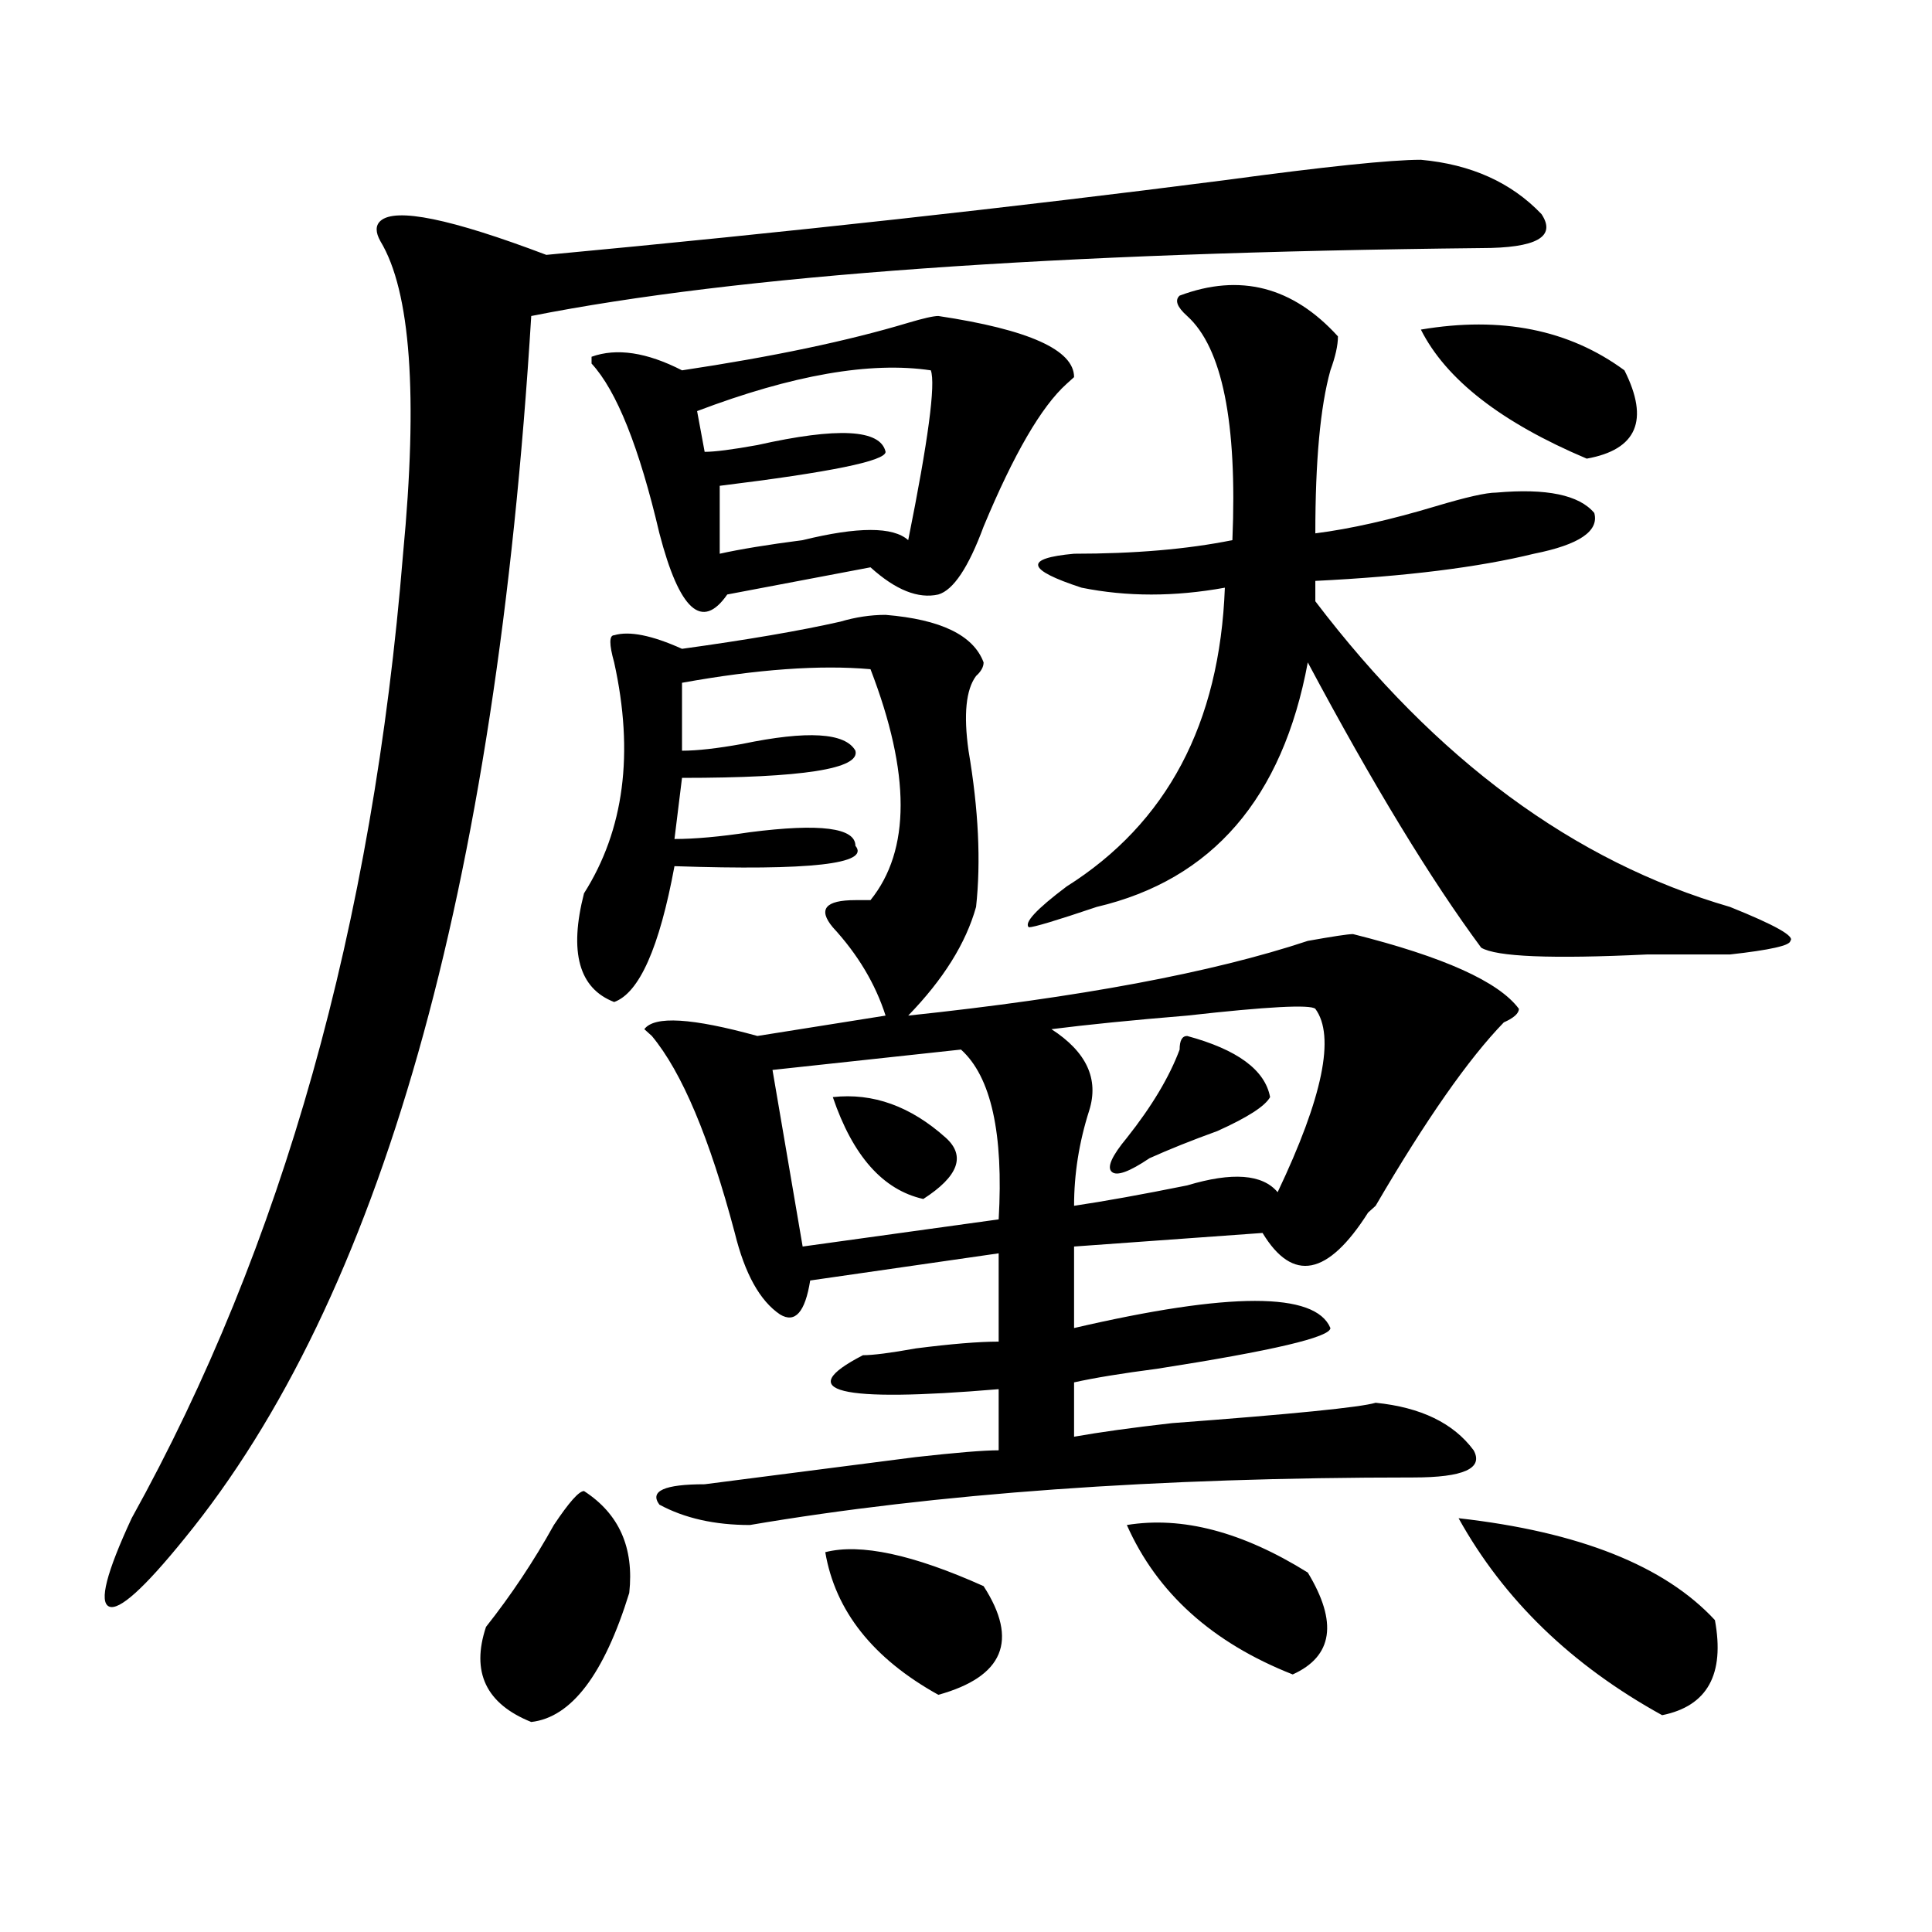 <?xml version="1.0" encoding="utf-8"?>
<!-- Generator: Adobe Illustrator 16.0.0, SVG Export Plug-In . SVG Version: 6.00 Build 0)  -->
<!DOCTYPE svg PUBLIC "-//W3C//DTD SVG 1.1//EN" "http://www.w3.org/Graphics/SVG/1.1/DTD/svg11.dtd">
<svg version="1.1" id="图层_1" xmlns="http://www.w3.org/2000/svg" xmlns:xlink="http://www.w3.org/1999/xlink" x="0px" y="0px"
	 width="1000px" height="1000px" viewBox="0 0 1000 1000" enable-background="new 0 0 1000 1000" xml:space="preserve">
<path d="M282.773,131.922c124.875-11.7,241.945-24.609,351.211-38.672c52.011-7.031,85.852-10.547,101.461-10.547
	c25.975,2.362,46.828,11.755,62.438,28.125c7.805,11.755-2.622,17.578-31.219,17.578c-221.153,2.362-385.052,14.063-491.695,35.156
	c-18.231,297.675-78.047,508.612-179.508,632.813c-20.854,25.763-33.841,37.463-39.023,35.156
	c-5.244-2.362-1.342-17.578,11.707-45.703c78.047-140.625,124.875-307.013,140.484-499.219
	c7.805-82.013,3.902-135.901-11.707-161.719c-2.622-4.669-2.622-8.185,0-10.547C204.727,107.313,233.323,113.19,282.773,131.922z
	 M302.285,771.766c18.17,11.755,25.975,29.333,23.414,52.734c-13.049,42.188-29.938,64.435-50.73,66.797
	c-23.414-9.394-31.219-25.818-23.414-49.219c12.987-16.425,24.694-33.948,35.121-52.734
	C294.48,777.644,299.663,771.766,302.285,771.766z M458.379,318.25c28.597,2.362,45.486,10.547,50.73,24.609
	c0,2.362-1.342,4.724-3.902,7.031c-5.244,7.031-6.524,19.94-3.902,38.672c5.183,30.487,6.463,57.458,3.902,80.859
	c-5.244,18.786-16.951,37.519-35.121,56.25C558.498,516.333,627.46,503.425,676.91,487c12.987-2.308,20.792-3.516,23.414-3.516
	c46.828,11.755,75.425,24.609,85.852,38.672c0,2.362-2.622,4.724-7.805,7.031c-18.231,18.786-40.365,50.427-66.34,94.922
	l-3.902,3.516c-20.854,32.849-39.023,36.364-54.633,10.547l-97.559,7.031v42.188c80.607-18.731,124.875-18.731,132.68,0
	c0,4.724-29.938,11.755-89.754,21.094c-18.231,2.362-32.561,4.724-42.926,7.031v28.125c12.987-2.308,29.877-4.669,50.73-7.031
	c62.438-4.669,97.559-8.185,105.363-10.547c23.414,2.362,40.304,10.547,50.73,24.609c5.183,9.394-5.244,14.063-31.219,14.063
	c-132.68,0-247.189,8.239-343.406,24.609c-18.231,0-33.841-3.516-46.828-10.547c-5.244-7.031,2.561-10.547,23.414-10.547
	c18.17-2.308,54.633-7.031,109.266-14.063c20.792-2.308,35.121-3.516,42.926-3.516v-31.641
	c-83.291,7.031-106.705,1.208-70.242-17.578c5.183,0,14.268-1.153,27.316-3.516c18.17-2.308,32.499-3.516,42.926-3.516v-45.703
	l-97.559,14.063c-2.622,16.425-7.805,22.302-15.609,17.578c-10.427-7.031-18.231-21.094-23.414-42.188
	c-13.049-49.219-27.316-83.167-42.926-101.953l-3.902-3.516c5.183-7.031,24.694-5.823,58.535,3.516l66.34-10.547
	c-5.244-16.37-14.329-31.641-27.316-45.703c-7.805-9.339-3.902-14.063,11.707-14.063c2.561,0,5.183,0,7.805,0
	c20.792-25.763,20.792-65.589,0-119.531c-26.036-2.308-58.535,0-97.559,7.031v35.156c7.805,0,18.17-1.153,31.219-3.516
	c33.779-7.031,53.291-5.823,58.535,3.516c2.561,9.394-27.316,14.063-89.754,14.063l-3.902,31.641
	c10.365,0,23.414-1.153,39.023-3.516c36.401-4.669,54.633-2.308,54.633,7.031c7.805,9.394-23.414,12.909-93.656,10.547
	c-7.805,42.188-18.231,65.644-31.219,70.313c-18.231-7.031-23.414-25.763-15.609-56.25c20.792-32.794,25.975-72.62,15.609-119.531
	c-2.622-9.339-2.622-14.063,0-14.063c7.805-2.308,19.512,0,35.121,7.031c33.779-4.669,61.096-9.339,81.949-14.063
	C442.77,319.458,450.574,318.25,458.379,318.25z M485.695,163.563c46.828,7.031,70.242,17.578,70.242,31.641l-3.902,3.516
	c-13.049,11.755-27.316,36.364-42.926,73.828c-7.805,21.094-15.609,32.849-23.414,35.156c-10.427,2.362-22.134-2.308-35.121-14.063
	l-74.145,14.063c-13.049,18.786-24.756,8.239-35.121-31.641c-10.427-44.495-22.134-73.828-35.121-87.891v-3.516
	c12.987-4.669,28.597-2.308,46.828,7.031c46.828-7.031,85.852-15.216,117.07-24.609
	C477.891,164.771,483.073,163.563,485.695,163.563z M481.793,191.688c-31.219-4.669-71.584,2.362-120.973,21.094l3.902,21.094
	c5.183,0,14.268-1.153,27.316-3.516c41.584-9.339,63.718-8.185,66.34,3.516c0,4.724-28.658,10.547-85.852,17.578v35.156
	c10.365-2.308,24.694-4.669,42.926-7.031c28.597-7.031,46.828-7.031,54.633,0C480.451,228.052,484.354,198.719,481.793,191.688z
	 M497.402,543.25l-97.559,10.547l15.609,91.406l101.461-14.063C519.475,586.646,513.012,557.313,497.402,543.25z M427.16,803.406
	c18.17-4.669,45.486,1.208,81.949,17.578c18.17,28.125,10.365,46.856-23.414,56.25C451.854,858.447,432.343,833.838,427.16,803.406z
	 M431.063,567.859c20.792-2.308,40.304,4.724,58.535,21.094c10.365,9.394,6.463,19.94-11.707,31.641
	C457.037,615.925,441.428,598.347,431.063,567.859z M610.57,153.016c31.219-11.7,58.535-4.669,81.949,21.094
	c0,4.724-1.342,10.547-3.902,17.578c-5.244,18.786-7.805,46.911-7.805,84.375c18.17-2.308,39.023-7.031,62.438-14.063
	c15.609-4.669,25.975-7.031,31.219-7.031c25.975-2.308,42.926,1.208,50.73,10.547c2.561,9.394-7.805,16.425-31.219,21.094
	c-28.658,7.031-66.34,11.755-113.168,14.063v10.547c62.438,82.067,133.96,134.802,214.629,158.203
	c23.414,9.394,33.779,15.271,31.219,17.578c0,2.362-10.427,4.724-31.219,7.031c-10.427,0-24.756,0-42.926,0
	c-49.45,2.362-78.047,1.208-85.852-3.516c-26.036-35.156-55.975-84.375-89.754-147.656c-13.049,70.313-49.45,112.5-109.266,126.563
	c-20.854,7.031-32.561,10.547-35.121,10.547c-2.622-2.308,3.902-9.339,19.512-21.094c52.011-32.794,79.327-84.375,81.949-154.688
	c-26.036,4.724-50.73,4.724-74.145,0c-28.658-9.339-29.938-15.216-3.902-17.578c31.219,0,58.535-2.308,81.949-7.031
	c2.561-60.919-5.244-99.591-23.414-116.016C609.229,158.894,607.948,155.378,610.57,153.016z M680.813,522.156
	c-2.622-2.308-24.756-1.153-66.34,3.516c-28.658,2.362-52.072,4.724-70.242,7.031c18.17,11.755,24.694,25.817,19.512,42.188
	c-5.244,16.425-7.805,32.849-7.805,49.219c15.609-2.308,35.121-5.823,58.535-10.547c23.414-7.031,39.023-5.823,46.828,3.516
	C684.715,567.859,691.178,536.219,680.813,522.156z M614.473,536.219c25.975,7.031,40.304,17.578,42.926,31.641
	c-2.622,4.724-11.707,10.547-27.316,17.578c-13.049,4.724-24.756,9.394-35.121,14.063c-10.427,7.031-16.951,9.394-19.512,7.031
	c-2.622-2.308,0-8.185,7.805-17.578c12.987-16.37,22.072-31.641,27.316-45.703C610.57,538.581,611.851,536.219,614.473,536.219z
	 M583.254,789.344c28.597-4.669,59.815,3.516,93.656,24.609c15.609,25.763,12.987,43.341-7.805,52.734
	C627.46,850.263,598.863,824.5,583.254,789.344z M735.445,170.594c41.584-7.031,76.705,0,105.363,21.094
	c12.987,25.817,6.463,41.034-19.512,45.703C777.029,218.659,748.433,196.411,735.445,170.594z M754.957,785.828
	c62.438,7.031,106.644,24.609,132.68,52.734c5.183,28.125-3.902,44.494-27.316,49.219
	C813.492,861.963,778.371,828.016,754.957,785.828z"/>
</svg>
